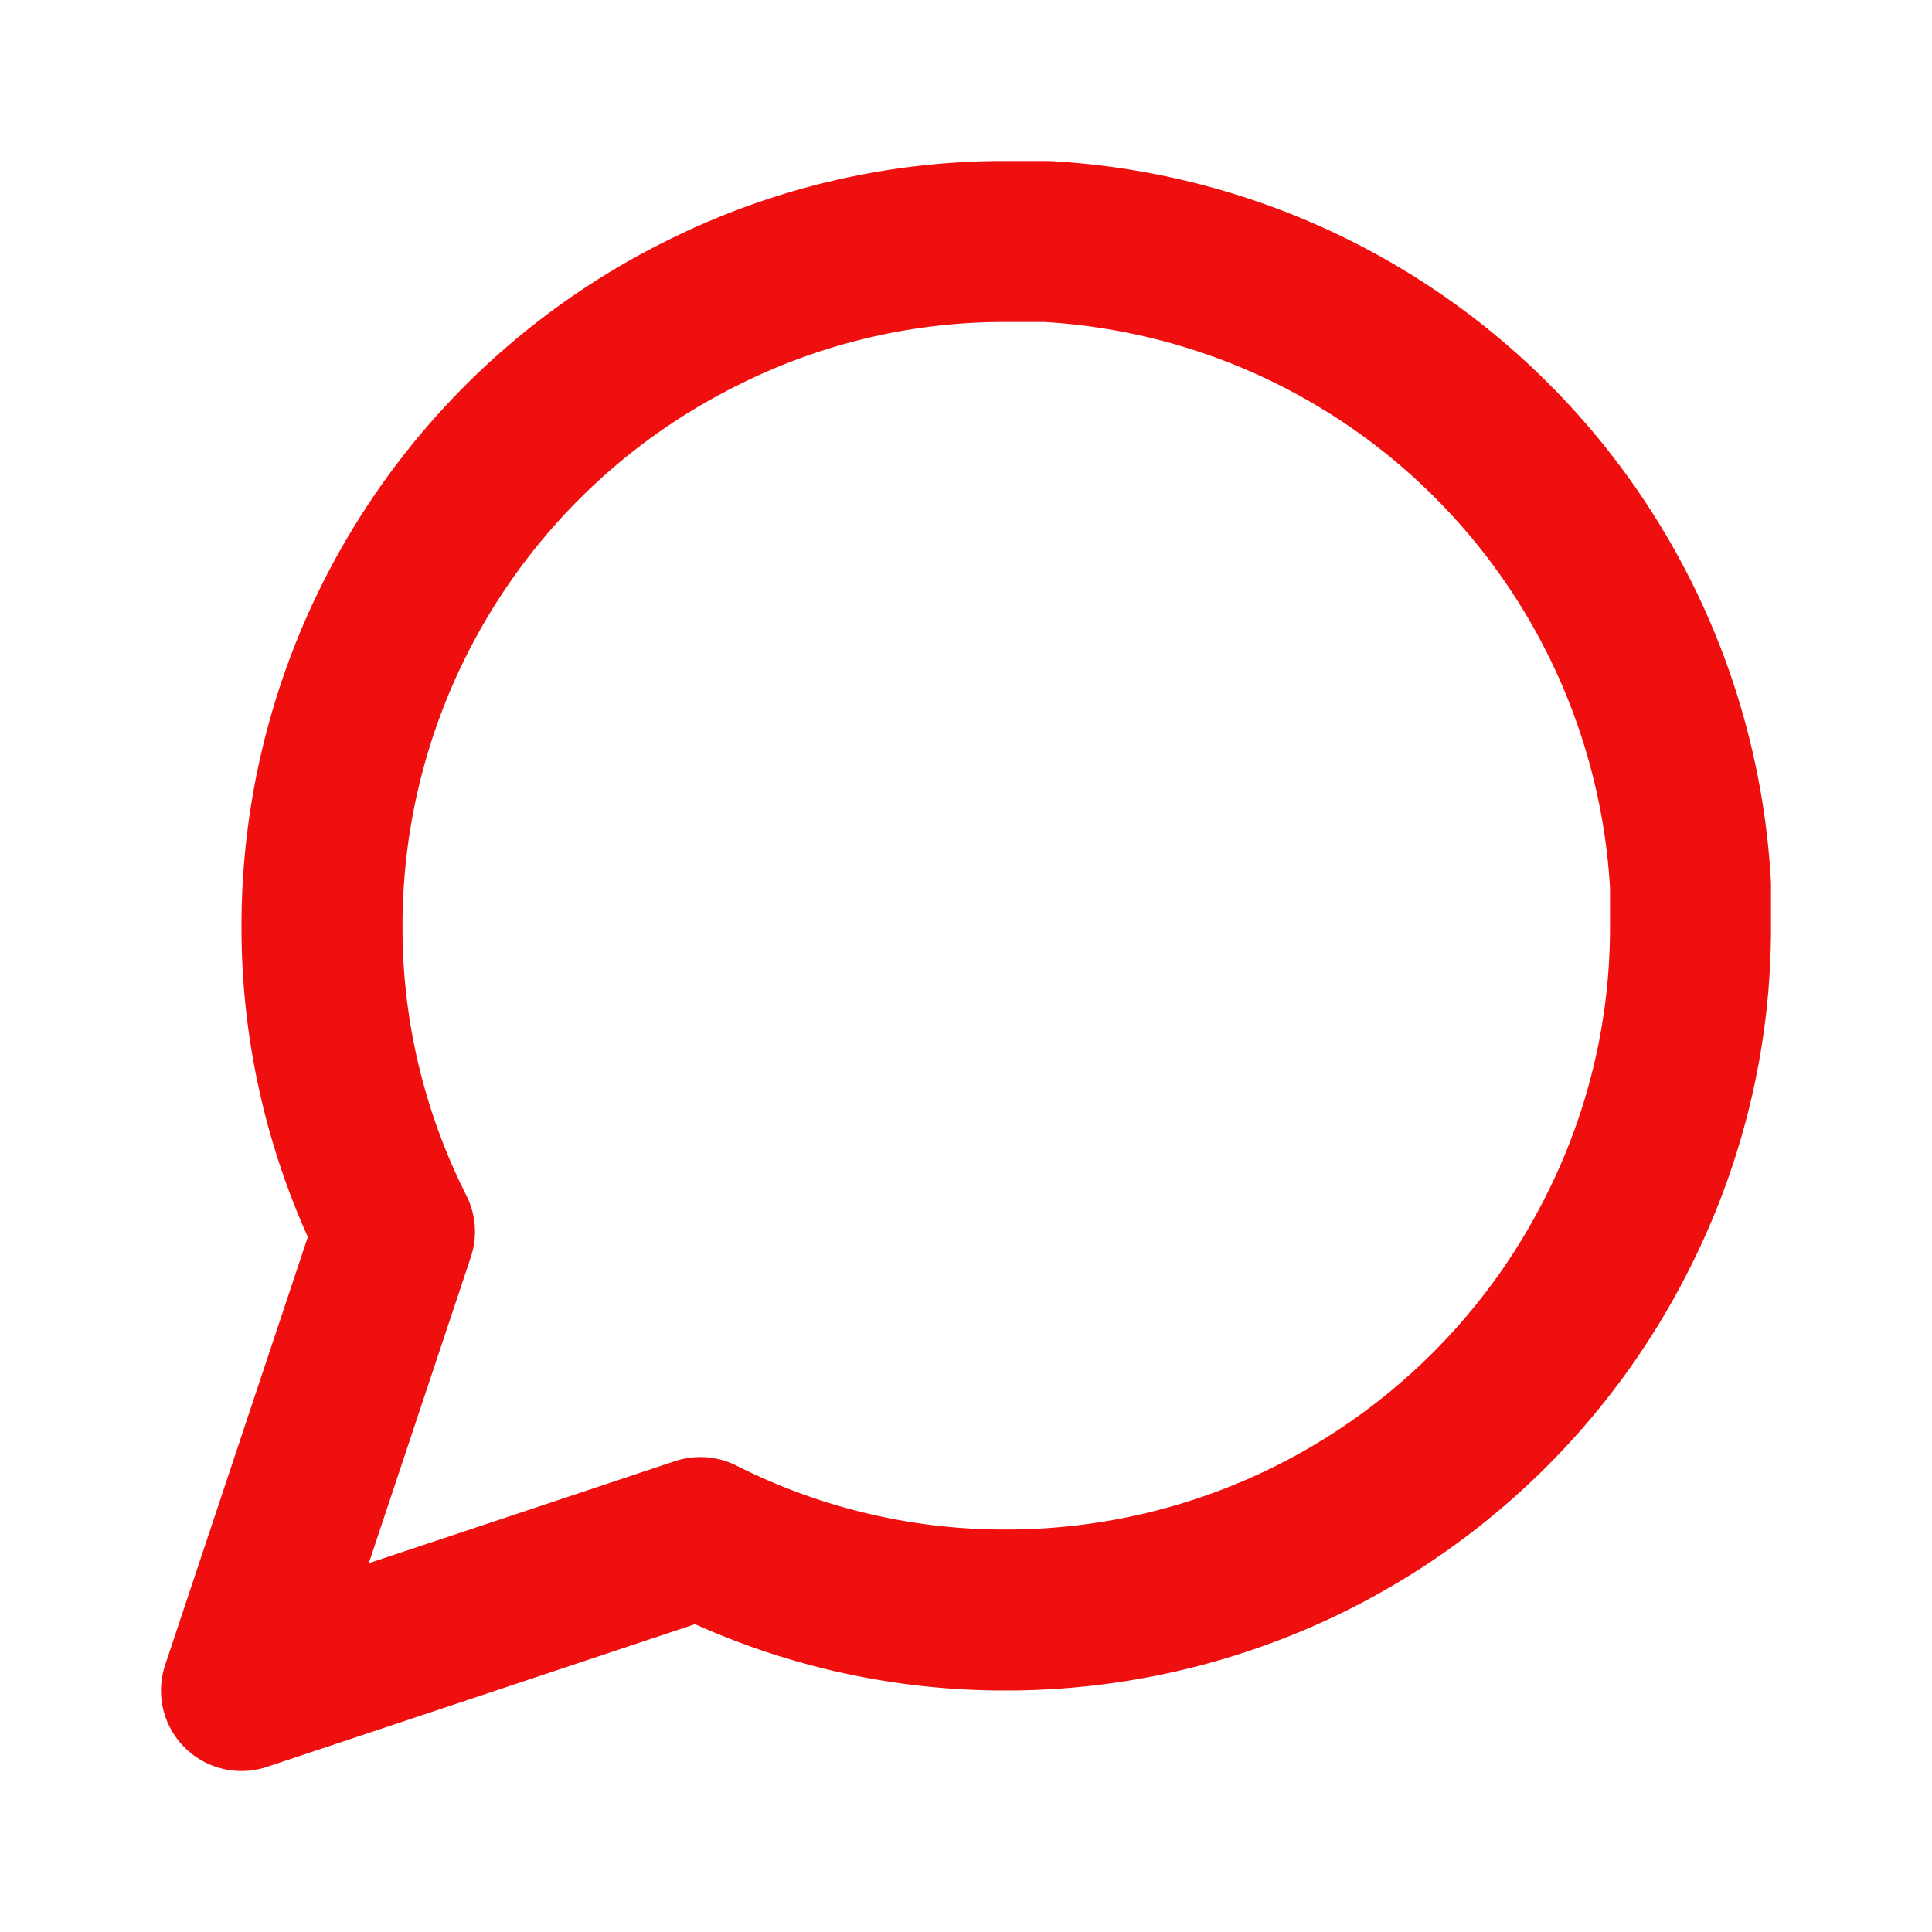 <svg xmlns="http://www.w3.org/2000/svg" width="18" height="18" fill="none" xmlns:v="https://vecta.io/nano"><path d="M15.75 8.625c.003.99-.229 1.966-.675 2.85-.529 1.059-1.343 1.949-2.349 2.572S10.559 15 9.375 15c-.99.003-1.966-.229-2.85-.675L2.25 15.75l1.425-4.275c-.446-.884-.678-1.86-.675-2.85 0-1.184.33-2.344.953-3.351s1.513-1.82 2.572-2.349c.884-.446 1.86-.678 2.85-.675h.375a6.36 6.36 0 0 1 6 6v.375z" stroke="#f00f0f" stroke-width="1.5" stroke-linejoin="round"/></svg>